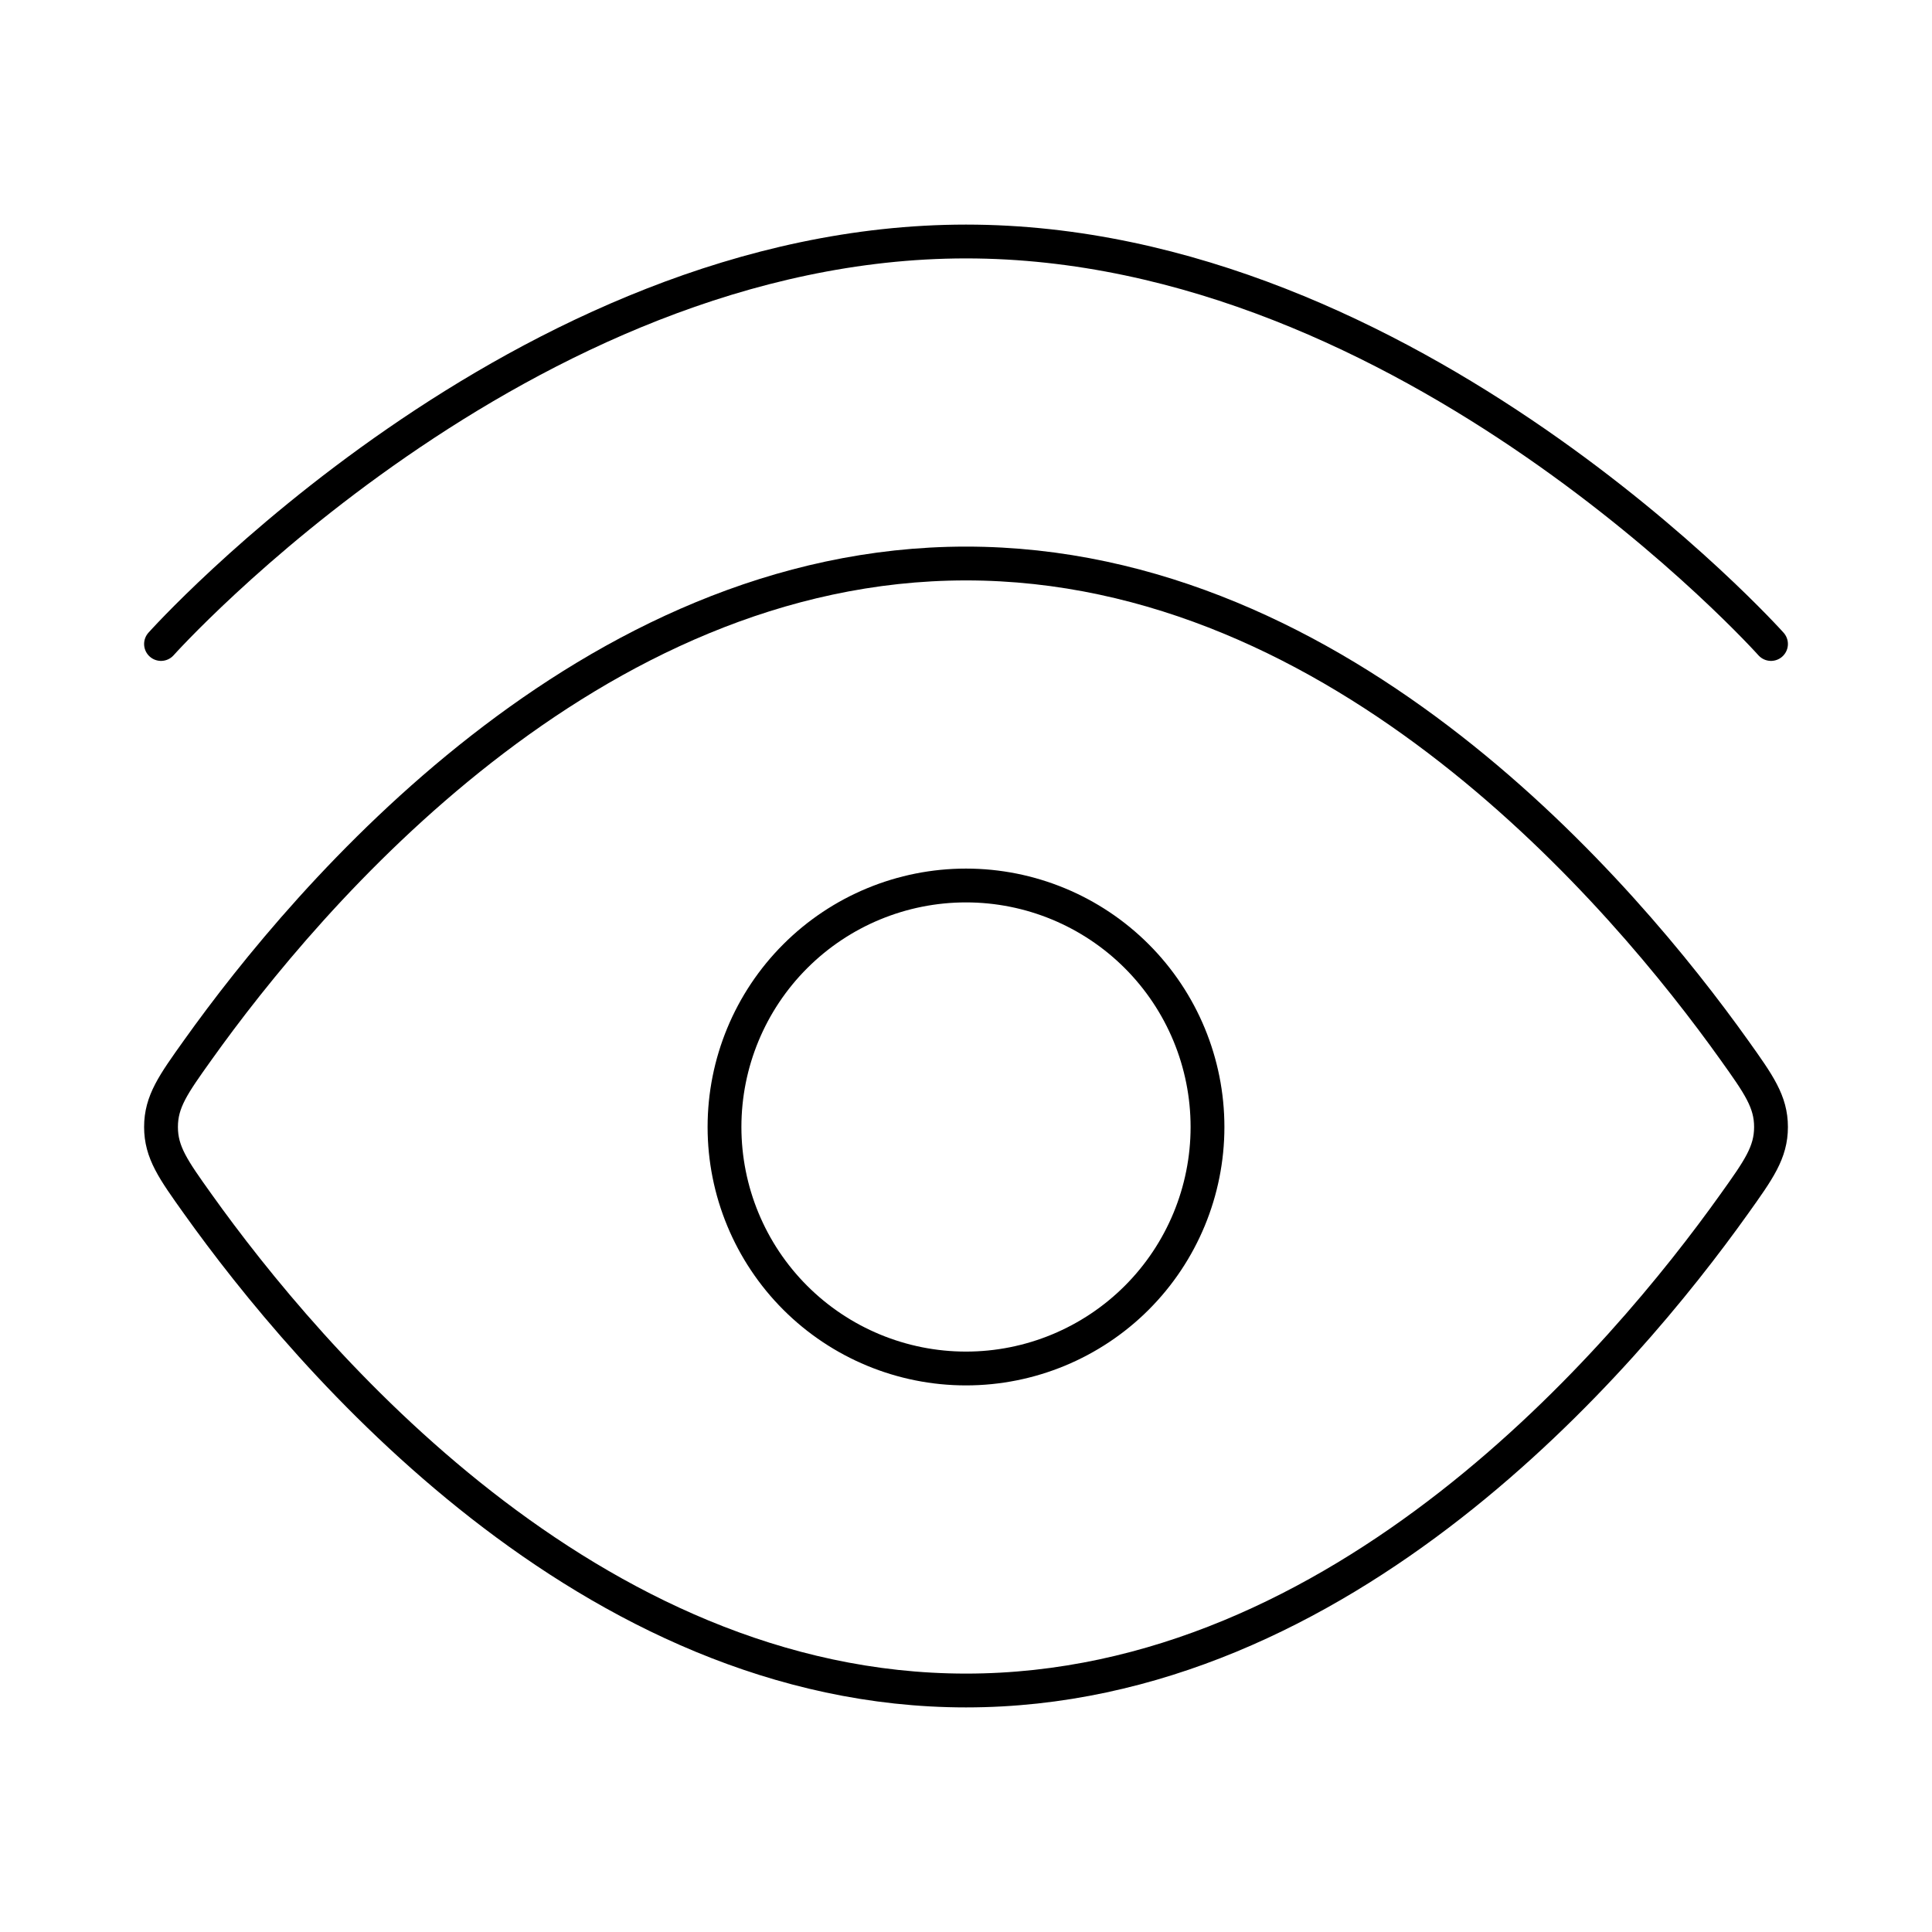 <svg xmlns="http://www.w3.org/2000/svg" width="100" height="100" viewBox="0 0 100 100" fill="none"><path d="M8.334 33.333C8.334 33.333 26.988 12.5 50.001 12.5C73.013 12.5 91.667 33.333 91.667 33.333" stroke="black" stroke-width="1.75" stroke-linecap="round" stroke-linejoin="round"></path><path d="M89.767 54.354C91.034 56.129 91.667 57.021 91.667 58.333C91.667 59.65 91.034 60.538 89.767 62.312C84.076 70.296 69.538 87.5 50.001 87.5C30.459 87.5 15.926 70.292 10.234 62.312C8.967 60.538 8.334 59.646 8.334 58.333C8.334 57.017 8.967 56.129 10.234 54.354C15.926 46.371 30.463 29.167 50.001 29.167C69.542 29.167 84.076 46.375 89.767 54.354Z" stroke="black" stroke-width="1.75" stroke-linecap="round" stroke-linejoin="round"></path><path d="M62.5 58.333C62.5 55.018 61.183 51.839 58.839 49.495C56.495 47.15 53.315 45.833 50 45.833C46.685 45.833 43.505 47.15 41.161 49.495C38.817 51.839 37.5 55.018 37.5 58.333C37.5 61.648 38.817 64.828 41.161 67.172C43.505 69.516 46.685 70.833 50 70.833C53.315 70.833 56.495 69.516 58.839 67.172C61.183 64.828 62.5 61.648 62.5 58.333Z" stroke="black" stroke-width="1.75" stroke-linecap="round" stroke-linejoin="round"></path></svg>